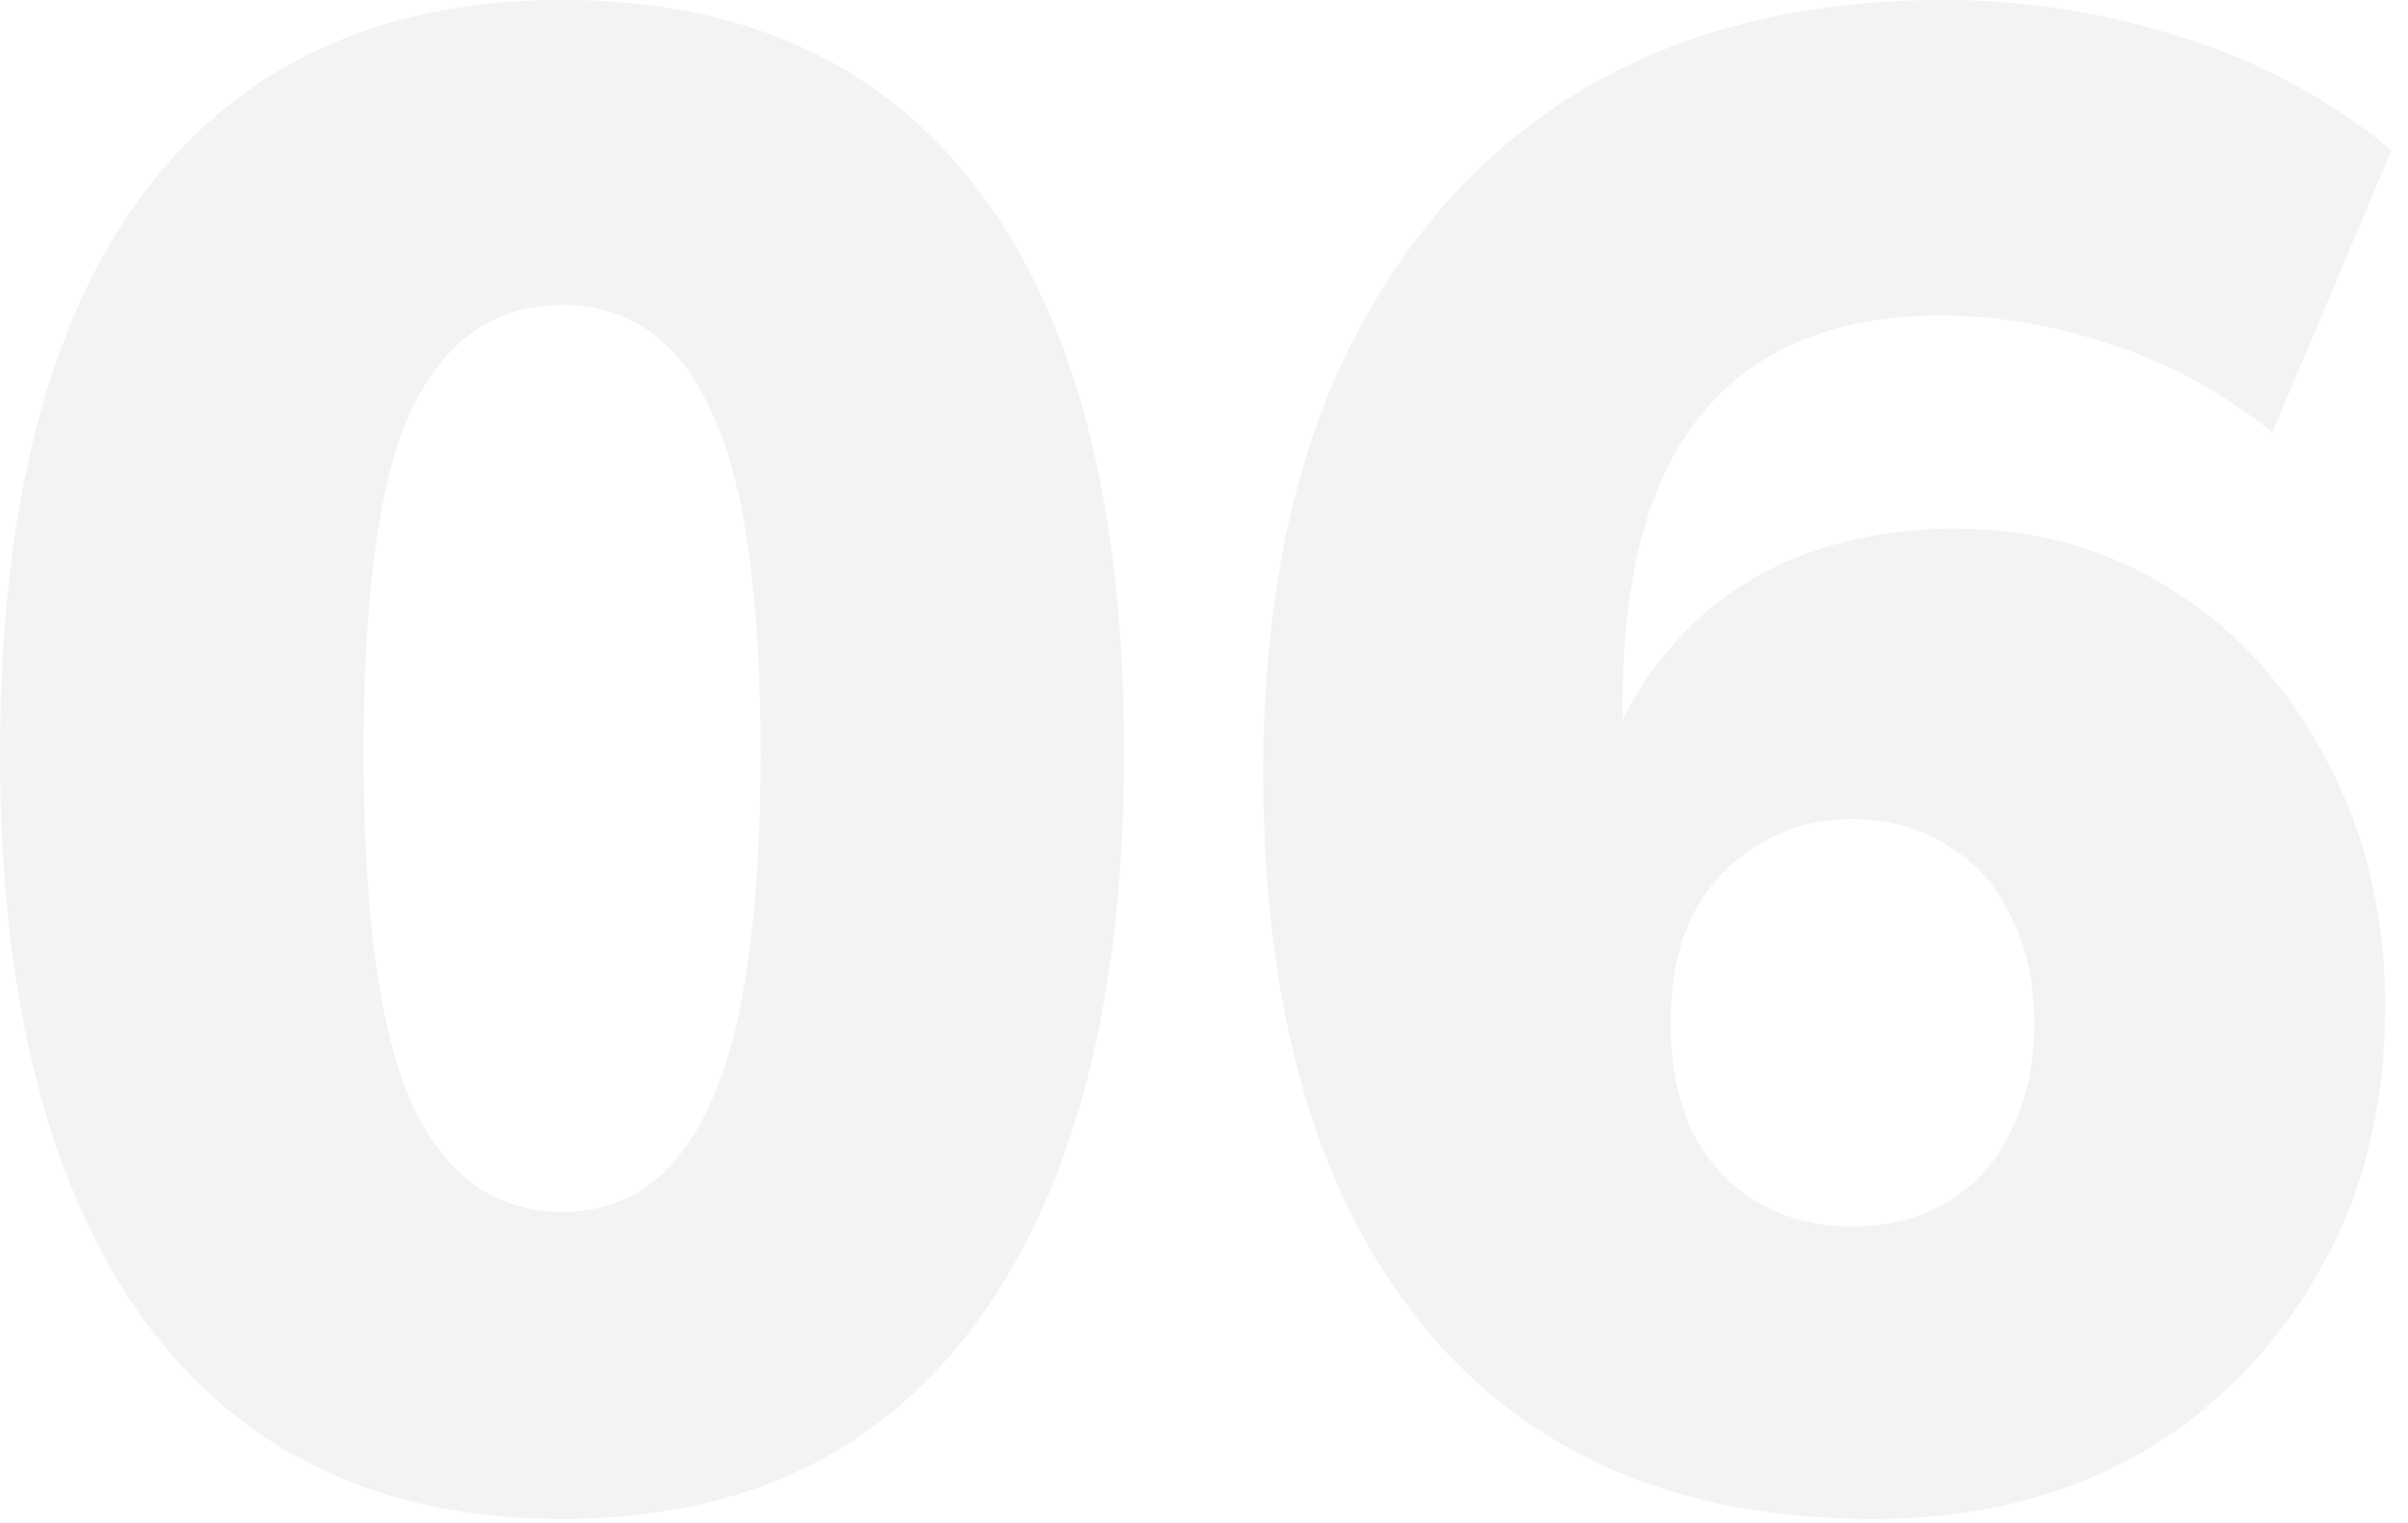 <?xml version="1.0" encoding="UTF-8"?> <svg xmlns="http://www.w3.org/2000/svg" width="136" height="86" viewBox="0 0 136 86" fill="none"><path d="M31.744 85.782C21.517 85.782 13.65 82.046 8.144 74.572C2.716 67.02 0.002 56.361 0.002 42.594C0.002 28.67 2.716 18.09 8.144 10.852C13.65 3.615 21.517 -0.004 31.744 -0.004C42.049 -0.004 49.916 3.615 55.344 10.852C60.772 18.09 63.486 28.631 63.486 42.476C63.486 56.322 60.732 67.02 55.226 74.572C49.798 82.046 41.97 85.782 31.744 85.782ZM31.744 68.436C35.52 68.436 38.312 66.391 40.122 62.3C42.01 58.21 42.954 51.641 42.954 42.594C42.954 33.469 42.01 26.979 40.122 23.124C38.312 19.191 35.52 17.224 31.744 17.224C27.968 17.224 25.136 19.191 23.248 23.124C21.438 26.979 20.534 33.43 20.534 42.476C20.534 51.602 21.438 58.21 23.248 62.3C25.136 66.391 27.968 68.436 31.744 68.436ZM105.802 85.782C94.788 85.782 86.292 82.124 80.314 74.808C74.335 67.414 71.346 57.03 71.346 43.656C71.346 34.452 72.88 26.625 75.948 20.174C79.094 13.645 83.5 8.65 89.164 5.188C94.906 1.727 101.79 -0.004 109.814 -0.004C114.376 -0.004 118.86 0.704 123.266 2.12C127.75 3.536 131.683 5.66 135.066 8.492L128.34 24.422C125.508 22.141 122.479 20.489 119.254 19.466C116.028 18.365 112.803 17.814 109.578 17.814C103.678 17.814 99.194 19.663 96.126 23.36C93.136 26.979 91.642 32.446 91.642 39.762V45.898H89.872C90.58 42.516 91.878 39.644 93.766 37.284C95.654 34.846 98.014 32.997 100.846 31.738C103.756 30.48 106.942 29.85 110.404 29.85C115.045 29.85 119.175 31.03 122.794 33.39C126.412 35.672 129.284 38.858 131.408 42.948C133.61 47.039 134.712 51.68 134.712 56.872C134.712 62.536 133.453 67.532 130.936 71.858C128.497 76.185 125.114 79.607 120.788 82.124C116.461 84.563 111.466 85.782 105.802 85.782ZM104.622 69.262C106.667 69.262 108.476 68.79 110.05 67.846C111.623 66.902 112.803 65.565 113.59 63.834C114.455 62.104 114.888 60.098 114.888 57.816C114.888 55.456 114.455 53.45 113.59 51.798C112.803 50.068 111.623 48.73 110.05 47.786C108.476 46.764 106.667 46.252 104.622 46.252C102.576 46.252 100.767 46.764 99.194 47.786C97.62 48.73 96.401 50.068 95.536 51.798C94.749 53.45 94.356 55.456 94.356 57.816C94.356 60.098 94.749 62.104 95.536 63.834C96.401 65.565 97.62 66.902 99.194 67.846C100.767 68.79 102.576 69.262 104.622 69.262Z" fill="black" fill-opacity="0.05"></path></svg> 